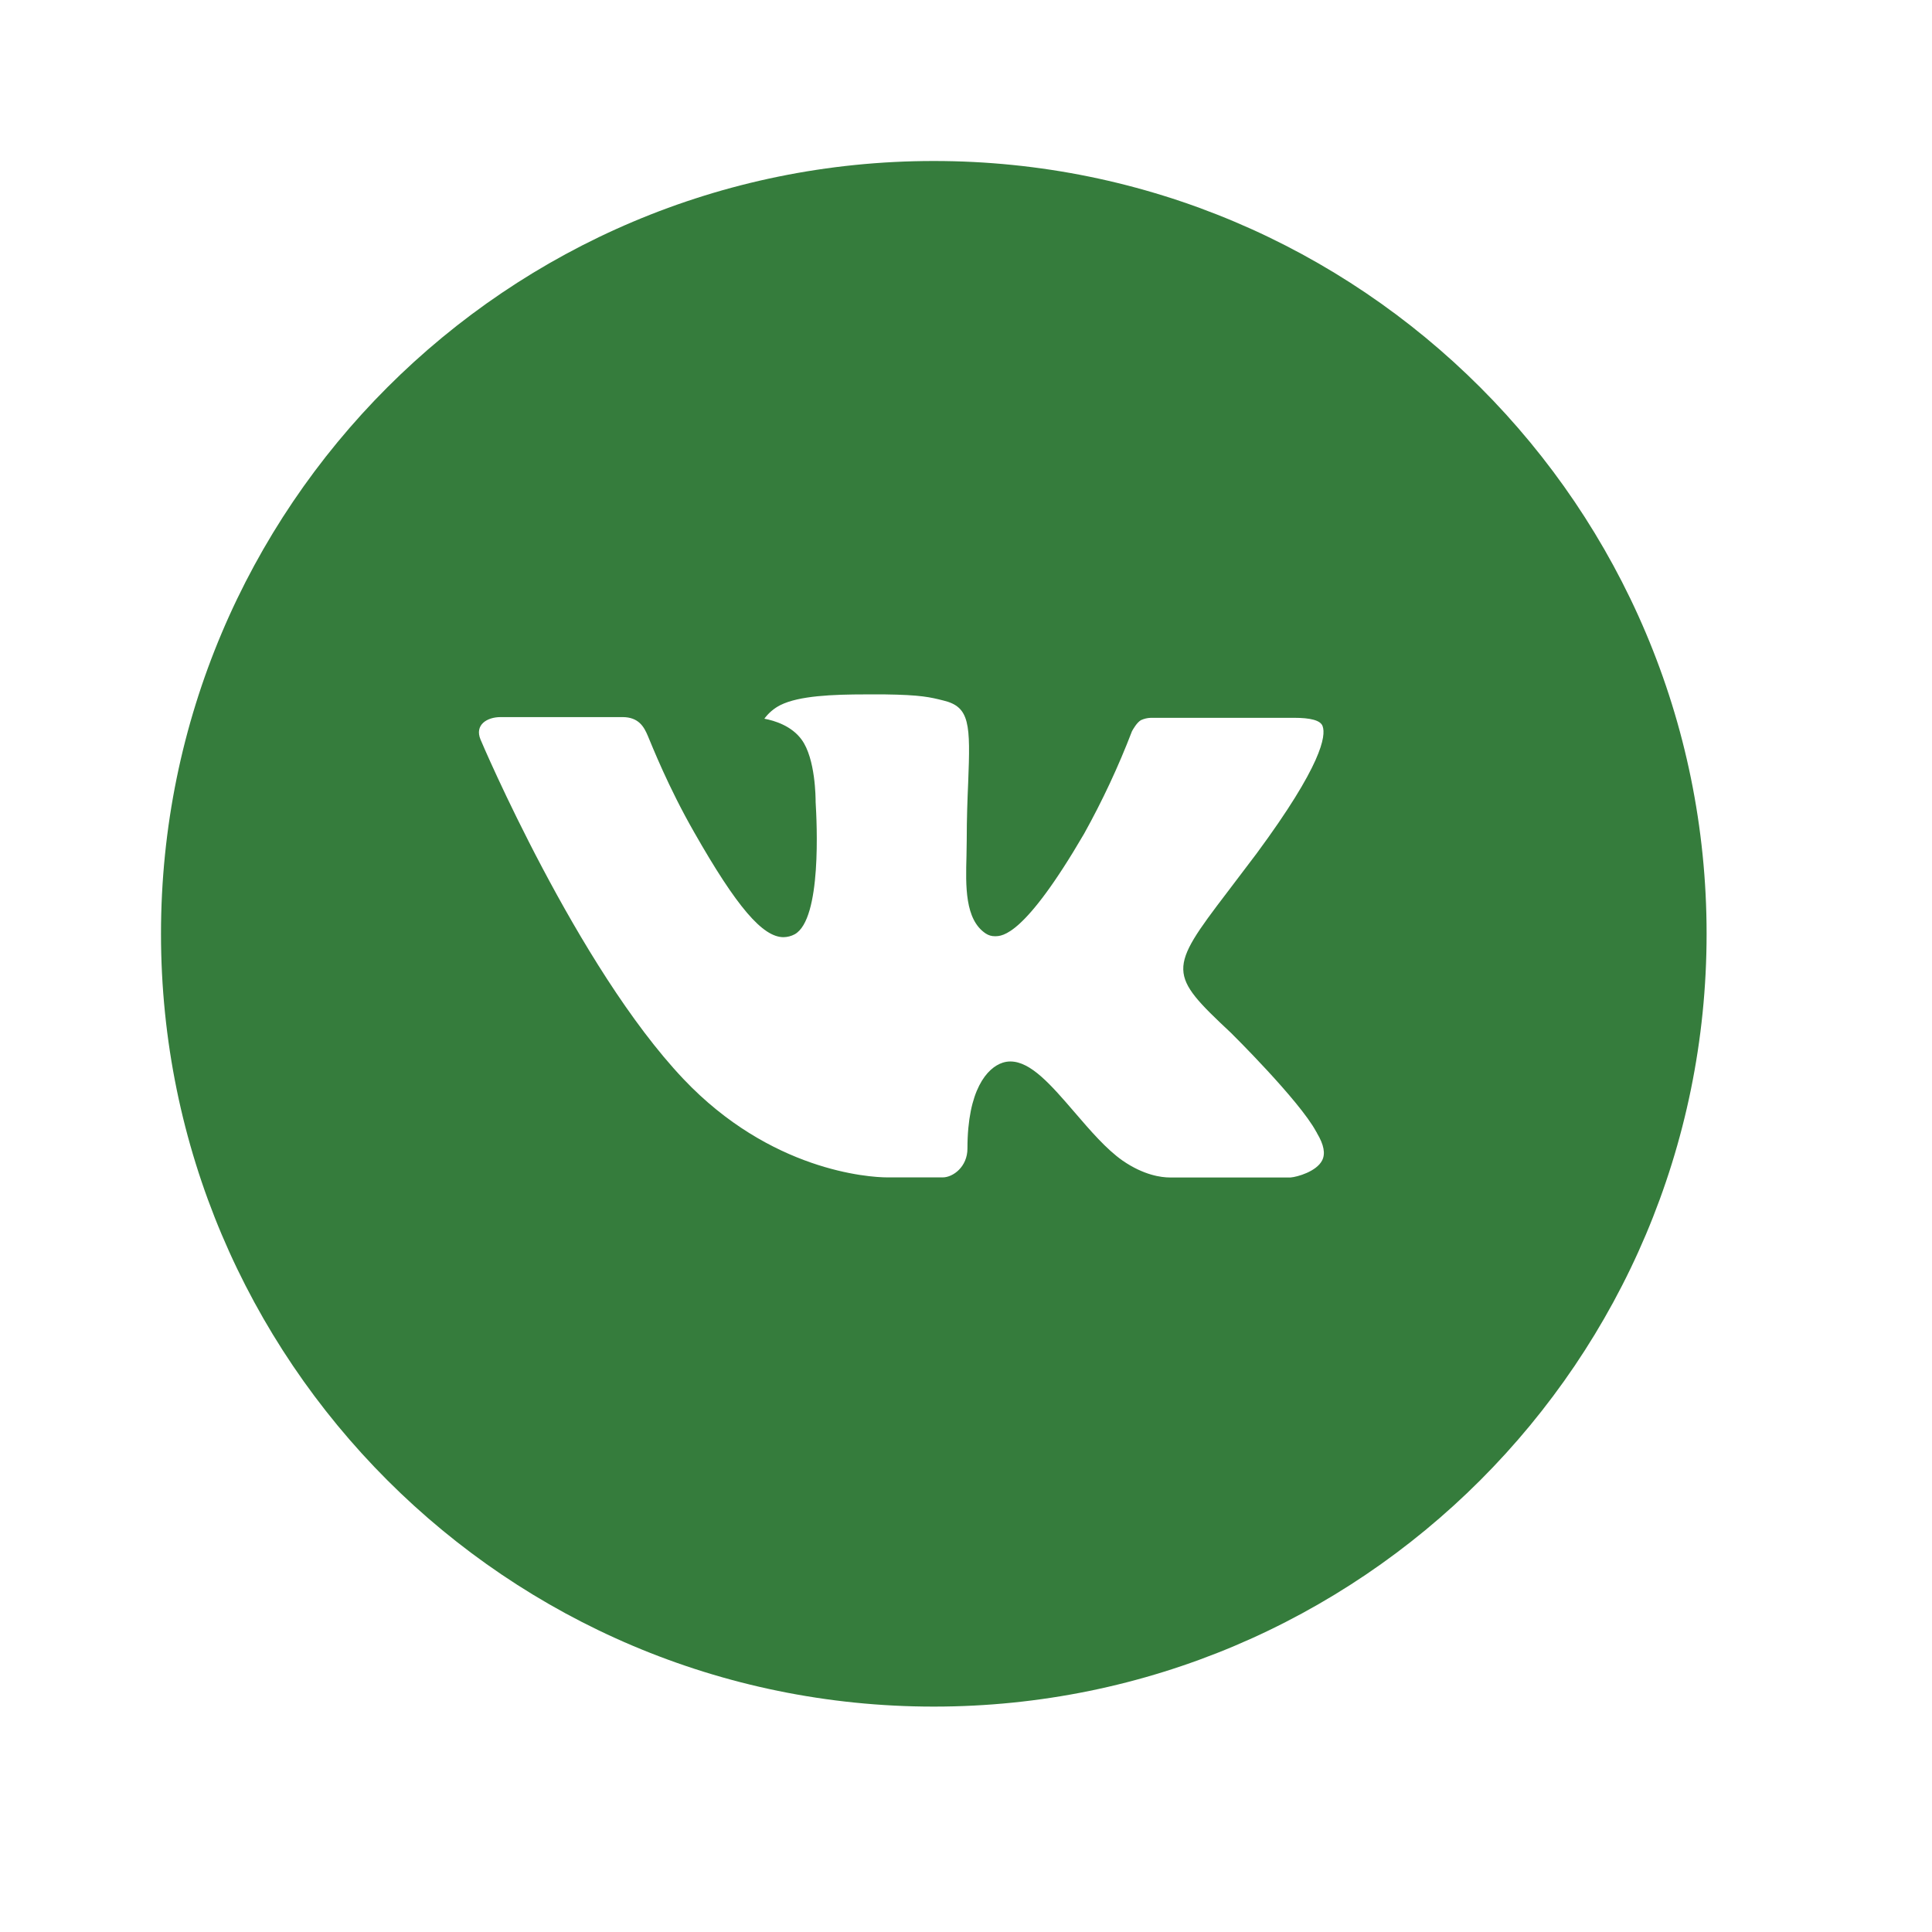 <?xml version="1.0" encoding="UTF-8"?> <svg xmlns="http://www.w3.org/2000/svg" width="24" height="24" viewBox="0 0 24 24" fill="none"><path d="M11.6 2C6.298 2 2 6.298 2 11.6C2 16.902 6.298 21.2 11.6 21.2C16.902 21.2 21.2 16.902 21.2 11.6C21.2 6.298 16.902 2 11.6 2ZM15.292 12.831C15.292 12.831 16.141 13.669 16.35 14.058C16.356 14.067 16.36 14.073 16.361 14.078C16.446 14.22 16.467 14.332 16.424 14.415C16.354 14.553 16.114 14.621 16.032 14.627H14.532C14.428 14.627 14.21 14.6 13.946 14.418C13.743 14.276 13.543 14.043 13.348 13.816C13.057 13.478 12.805 13.186 12.551 13.186C12.519 13.186 12.487 13.191 12.456 13.201C12.264 13.263 12.018 13.537 12.018 14.267C12.018 14.495 11.838 14.626 11.711 14.626H11.024C10.79 14.626 9.571 14.544 8.491 13.405C7.169 12.01 5.979 9.212 5.969 9.186C5.894 9.005 6.049 8.908 6.218 8.908H7.733C7.935 8.908 8.001 9.031 8.047 9.14C8.101 9.267 8.299 9.772 8.624 10.34C9.151 11.266 9.474 11.642 9.733 11.642C9.782 11.641 9.829 11.629 9.872 11.606C10.21 11.418 10.147 10.213 10.132 9.963C10.132 9.916 10.131 9.424 9.958 9.188C9.834 9.017 9.623 8.952 9.495 8.928C9.547 8.857 9.615 8.799 9.694 8.759C9.926 8.643 10.344 8.626 10.759 8.626H10.99C11.44 8.632 11.556 8.661 11.719 8.702C12.049 8.781 12.056 8.994 12.027 9.723C12.018 9.93 12.009 10.164 12.009 10.44L12.006 10.632C11.996 11.003 11.984 11.424 12.246 11.597C12.28 11.619 12.319 11.631 12.36 11.63C12.451 11.63 12.725 11.63 13.467 10.357C13.695 9.947 13.894 9.521 14.062 9.083C14.077 9.057 14.121 8.977 14.173 8.946C14.212 8.928 14.254 8.918 14.297 8.917H16.078C16.272 8.917 16.405 8.946 16.43 9.021C16.474 9.14 16.422 9.503 15.609 10.604L15.246 11.083C14.509 12.049 14.509 12.098 15.292 12.831Z" fill="#357C3C"></path></svg> 